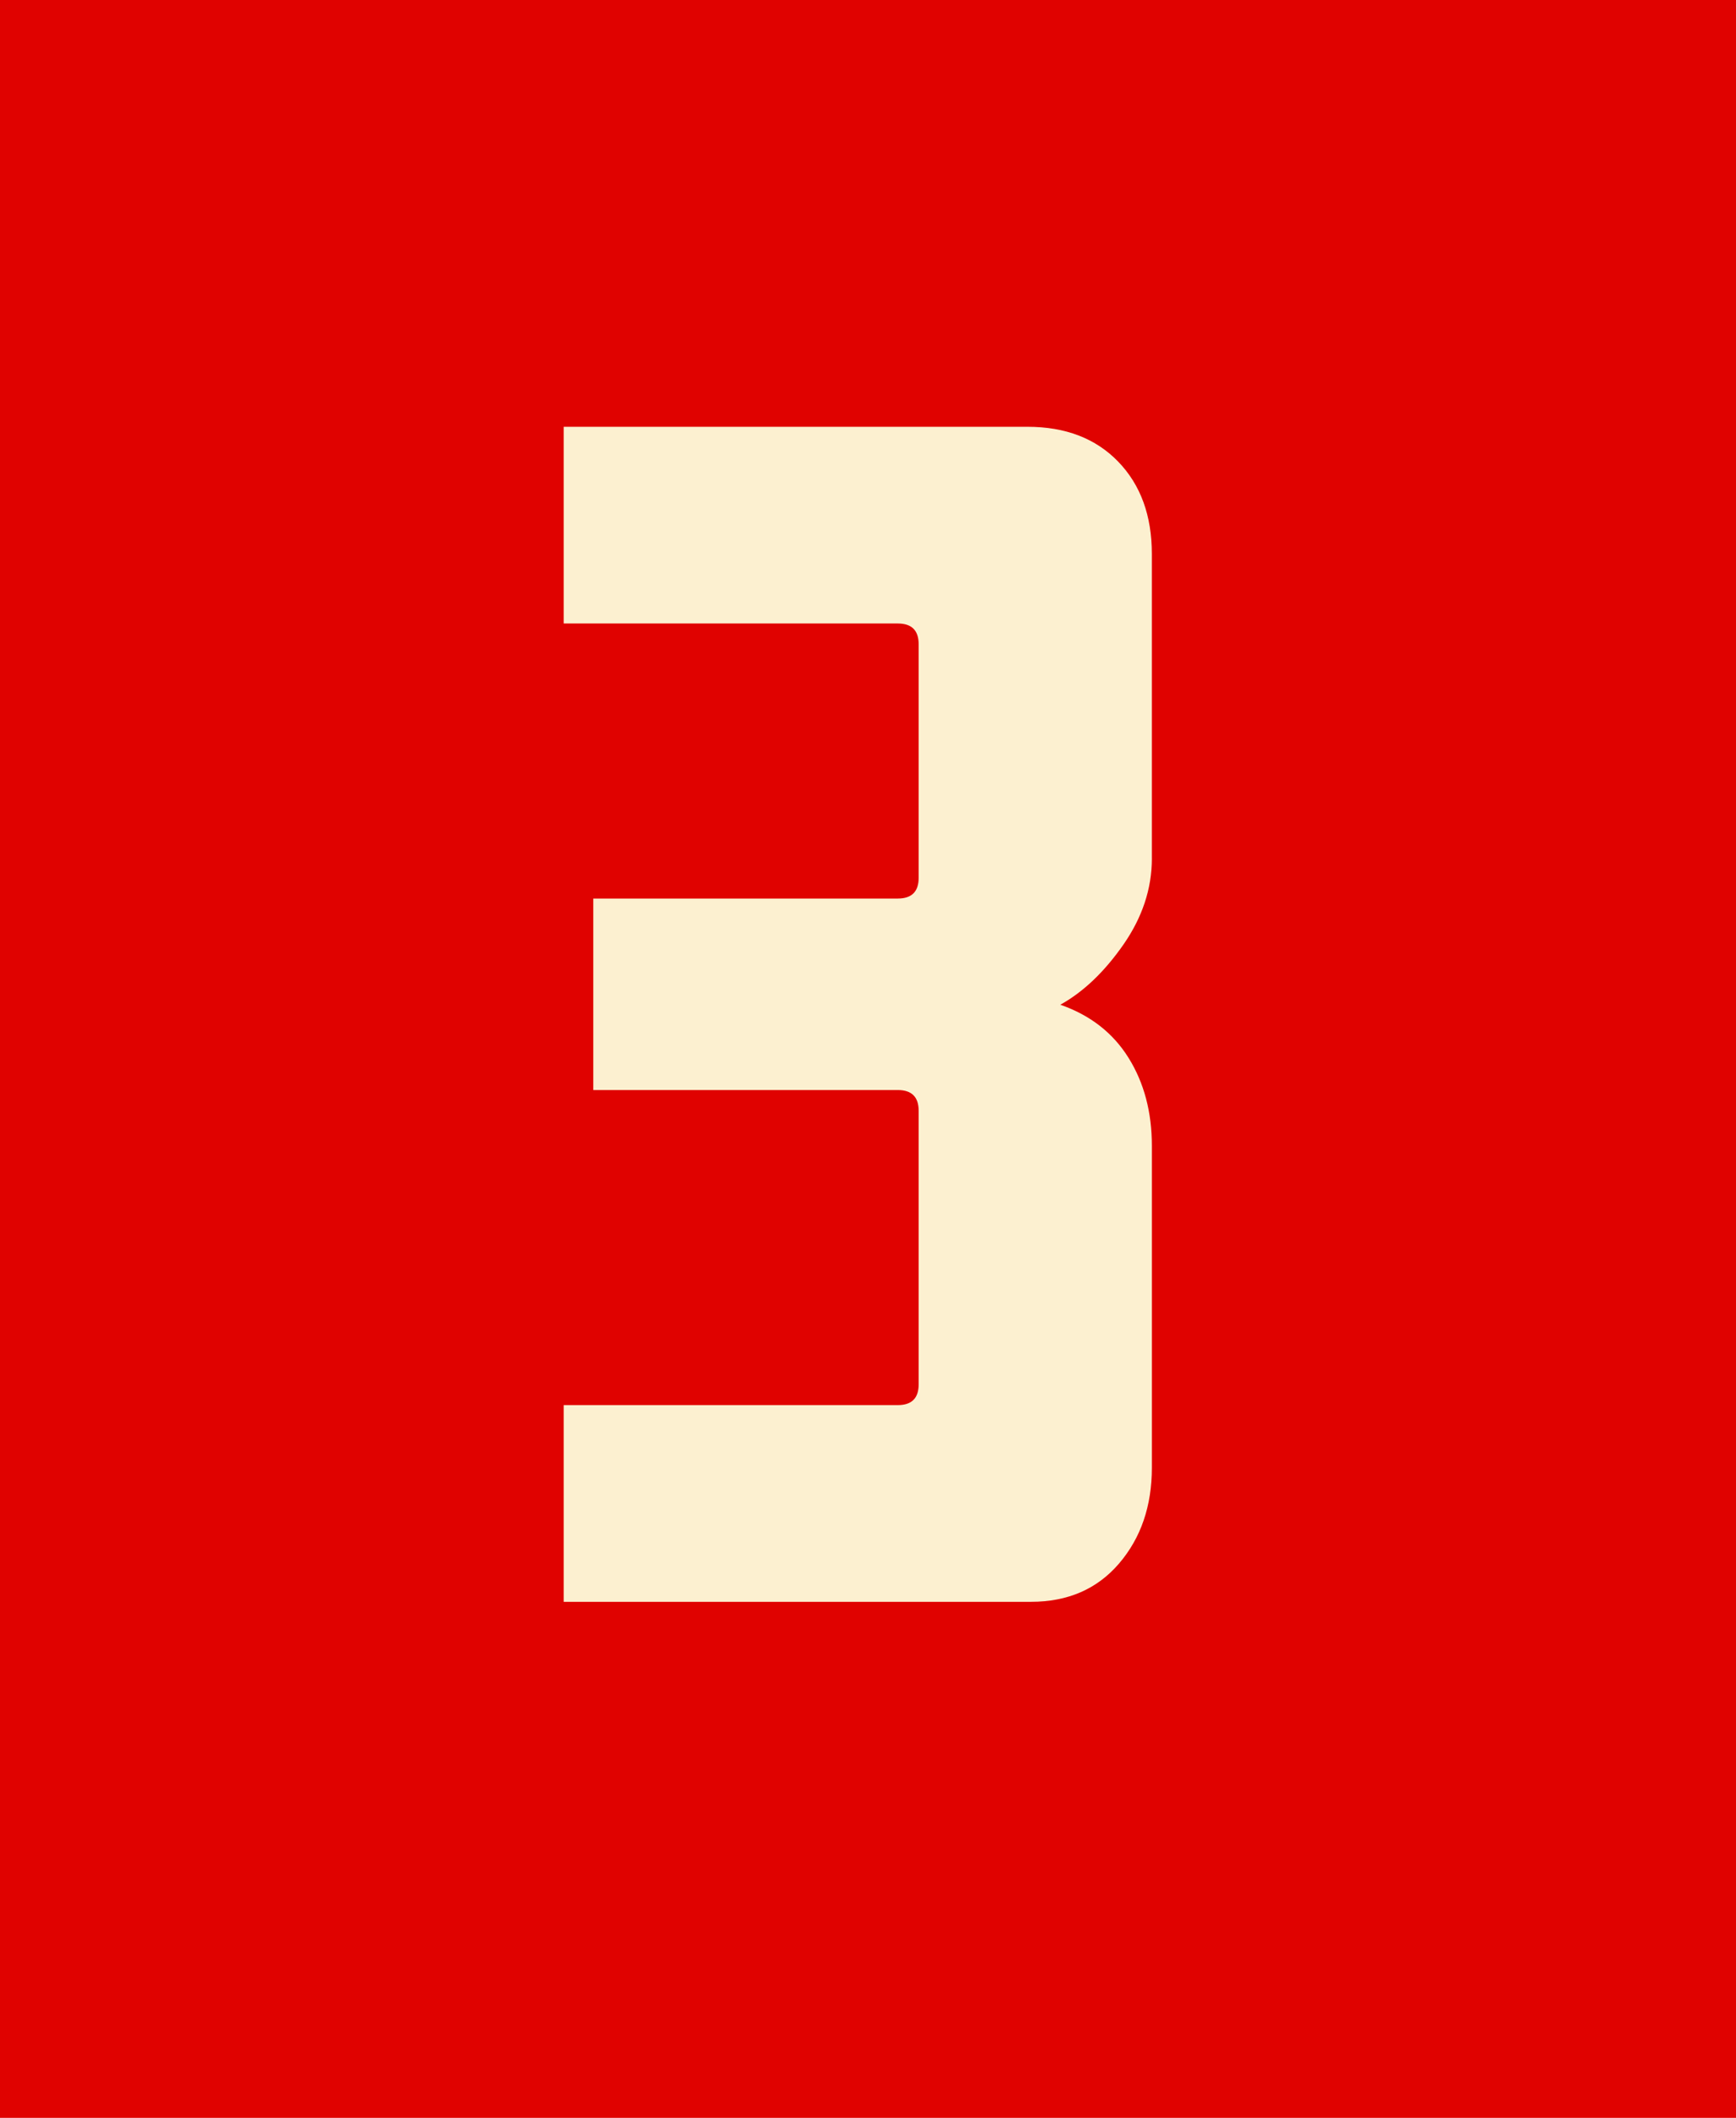 <?xml version="1.0" encoding="UTF-8"?>
<svg id="Layer_2" data-name="Layer 2" xmlns="http://www.w3.org/2000/svg" viewBox="0 0 820 1000">
  <defs>
    <style>
      .cls-1 {
        fill: #e00200;
      }

      .cls-2 {
        fill: #fcf0d0;
      }
    </style>
  </defs>
  <g id="Layer_1-2" data-name="Layer 1">
    <g>
      <rect class="cls-1" width="820" height="1000"/>
      <path class="cls-2" d="M544.08,405.36c0,14.26-4.5,27.82-13.46,40.69-8.98,12.88-18.9,22.33-29.78,28.36,14.14,4.93,24.88,13.29,32.22,25.07,7.35,11.79,11.02,25.62,11.02,41.51v152.06c0,18.08-5.18,33.16-15.5,45.21-10.34,12.06-24.21,18.08-41.61,18.08h-220.71v-92.88h157.81c6.58,0,9.86-3.26,9.86-9.81v-129.15c0-6.54-3.29-9.81-9.86-9.81h-143.84v-90.42h143.84c6.58,0,9.86-3.26,9.86-9.8v-110.27c0-6.52-3.29-9.8-9.86-9.8h-157.81v-92.88h219.07c17.94,0,32.22,5.48,42.83,16.44,10.61,10.97,15.91,25.48,15.91,43.56v143.84Z"/>
    </g>
  </g>
</svg>